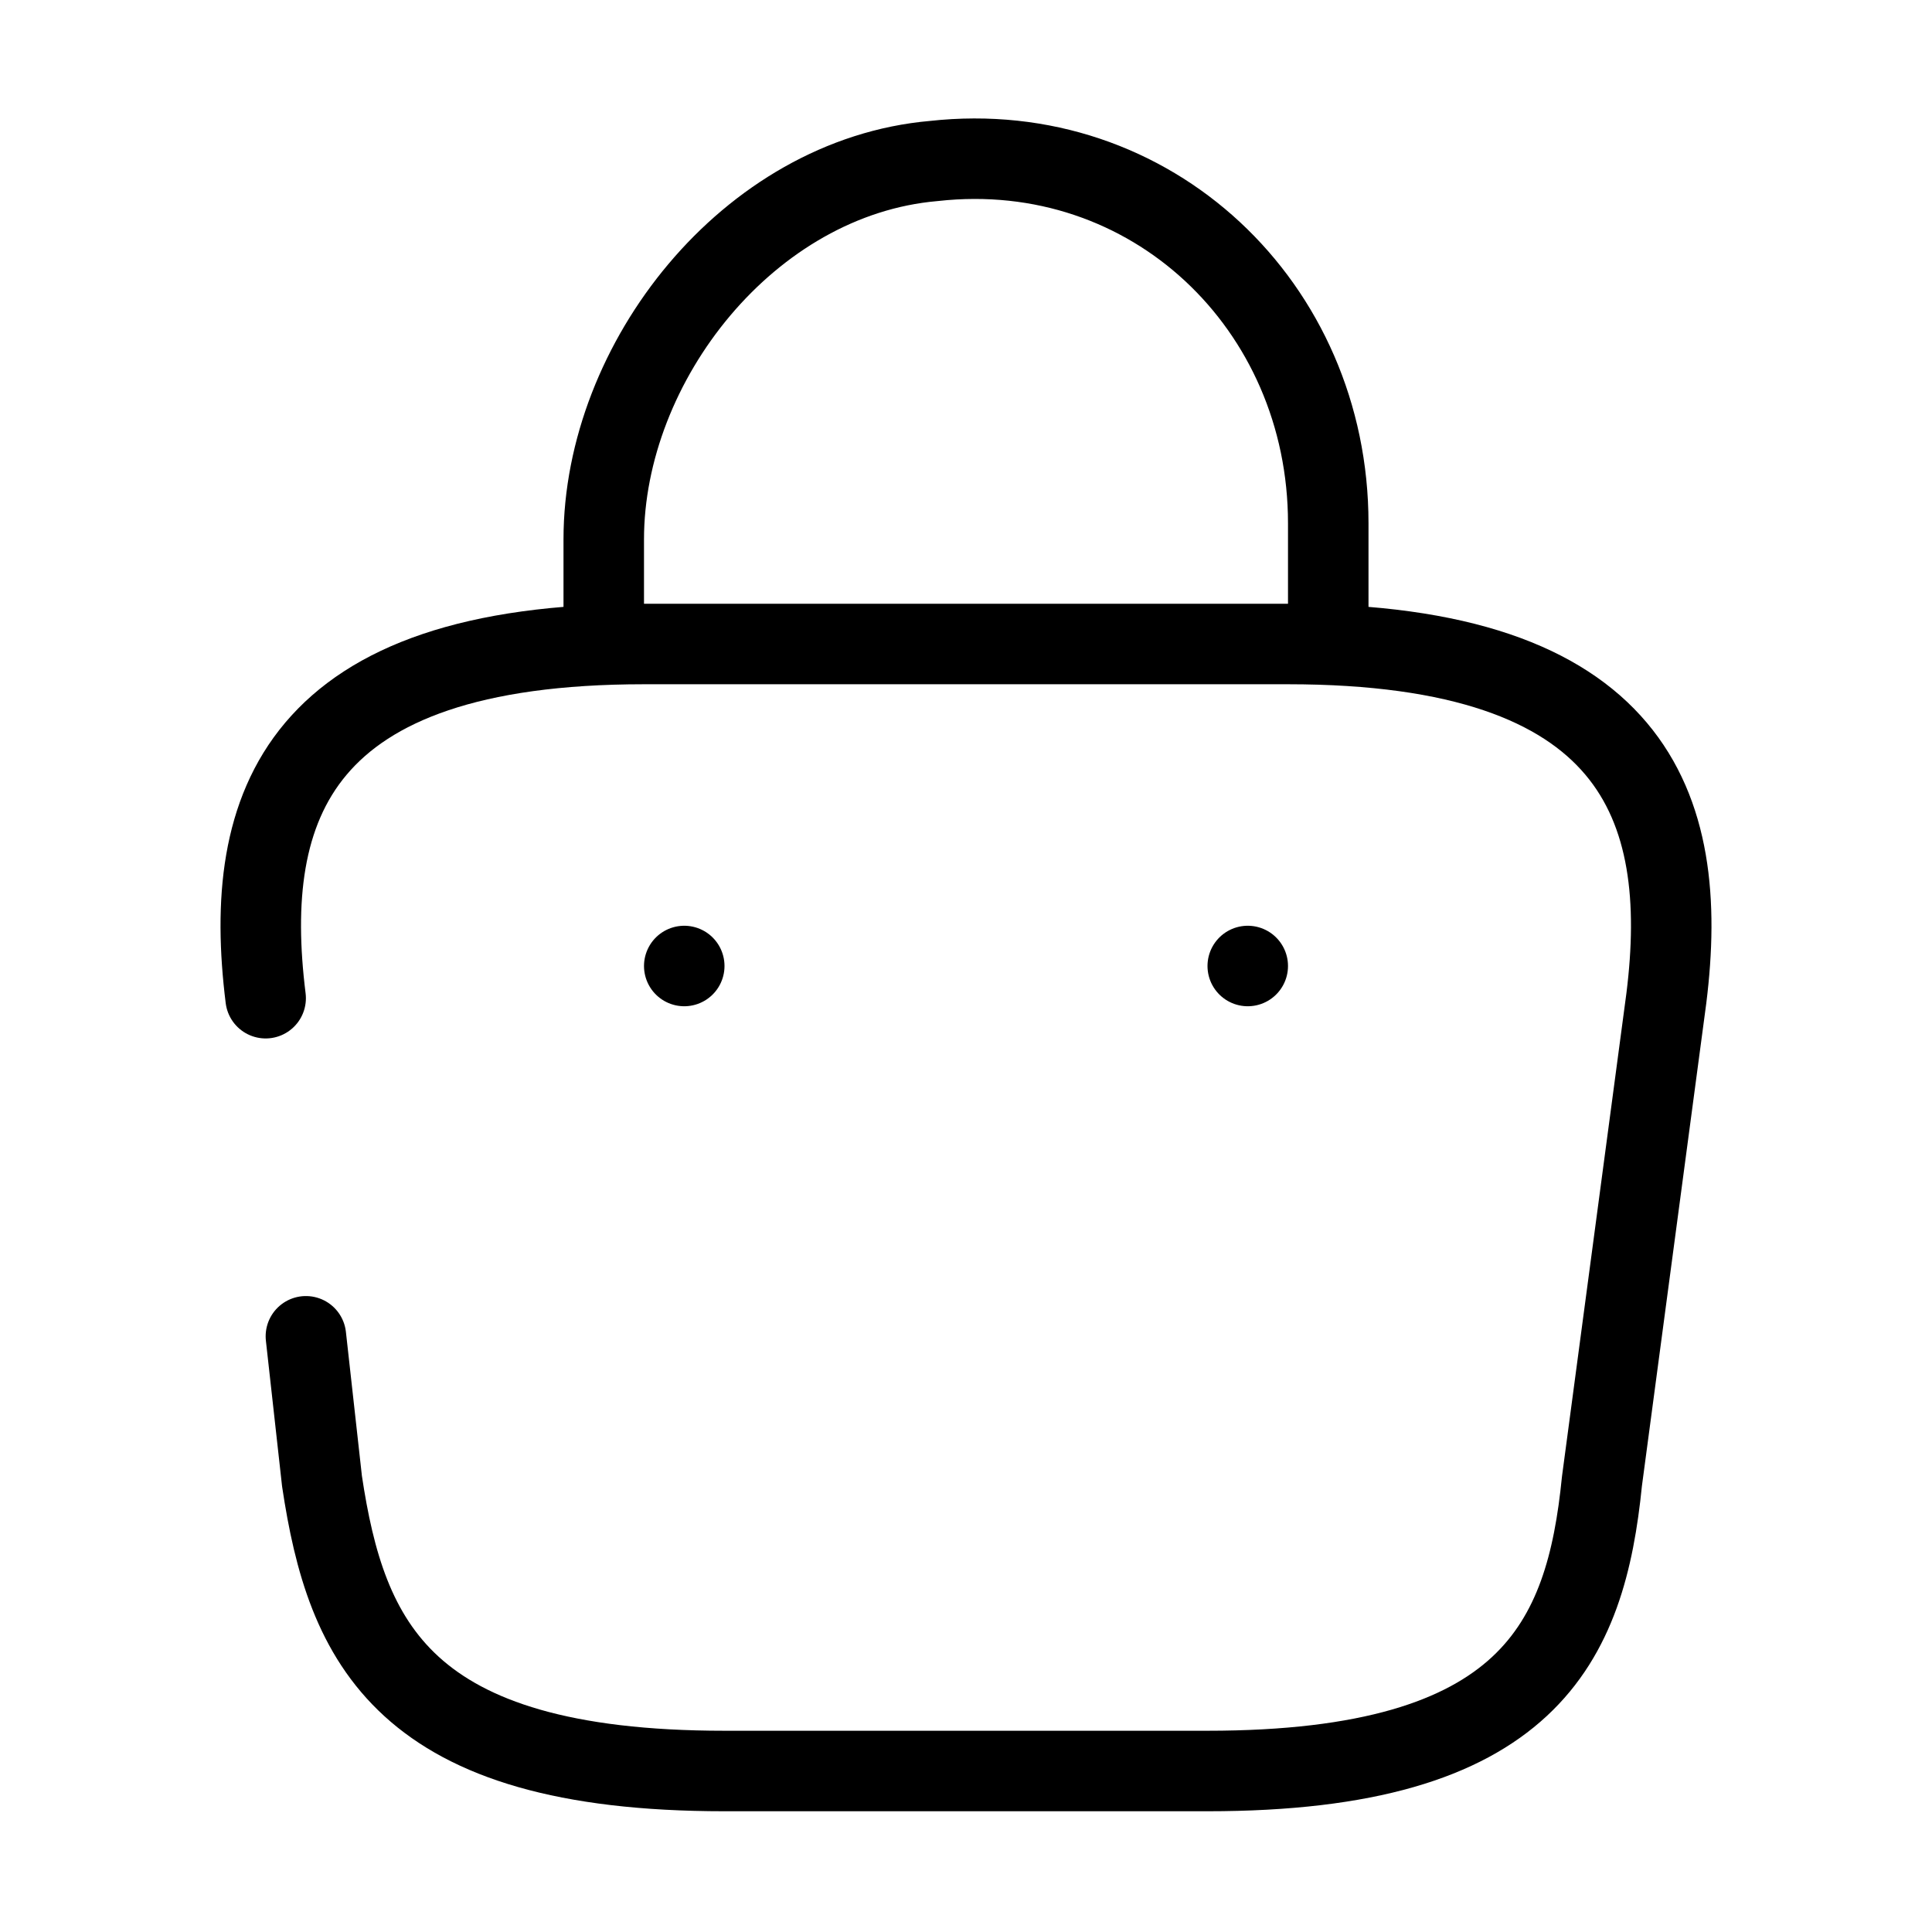 <?xml version="1.0" encoding="UTF-8"?> <svg xmlns="http://www.w3.org/2000/svg" xmlns:xlink="http://www.w3.org/1999/xlink" version="1.1" id="Слой_1" x="0px" y="0px" viewBox="0 0 24 24" style="enable-background:new 0 0 24 24;" xml:space="preserve"> <style type="text/css"> .st0{fill:none;stroke:#000000;stroke-linecap:round;stroke-linejoin:round;stroke-miterlimit:10;} .st1{fill:none;stroke:#000000;stroke-linecap:round;stroke-linejoin:round;} </style> <path class="st0" d="M7.5,7.7v-1c0-2.2,1.8-4.5,4.1-4.7c2.7-0.3,4.9,1.8,4.9,4.5v1.4"></path> <path class="st0" d="M3.8,16.6L4,18.4C4.3,20.4,5,22,9,22h6c4,0,4.7-1.6,4.9-3.6l0.8-6C21,10,20.3,8,16,8H8c-4.3,0-5,2-4.7,4.4"></path> <path class="st1" d="M15.5,12L15.5,12"></path> <path class="st1" d="M8.5,12L8.5,12"></path> </svg> 